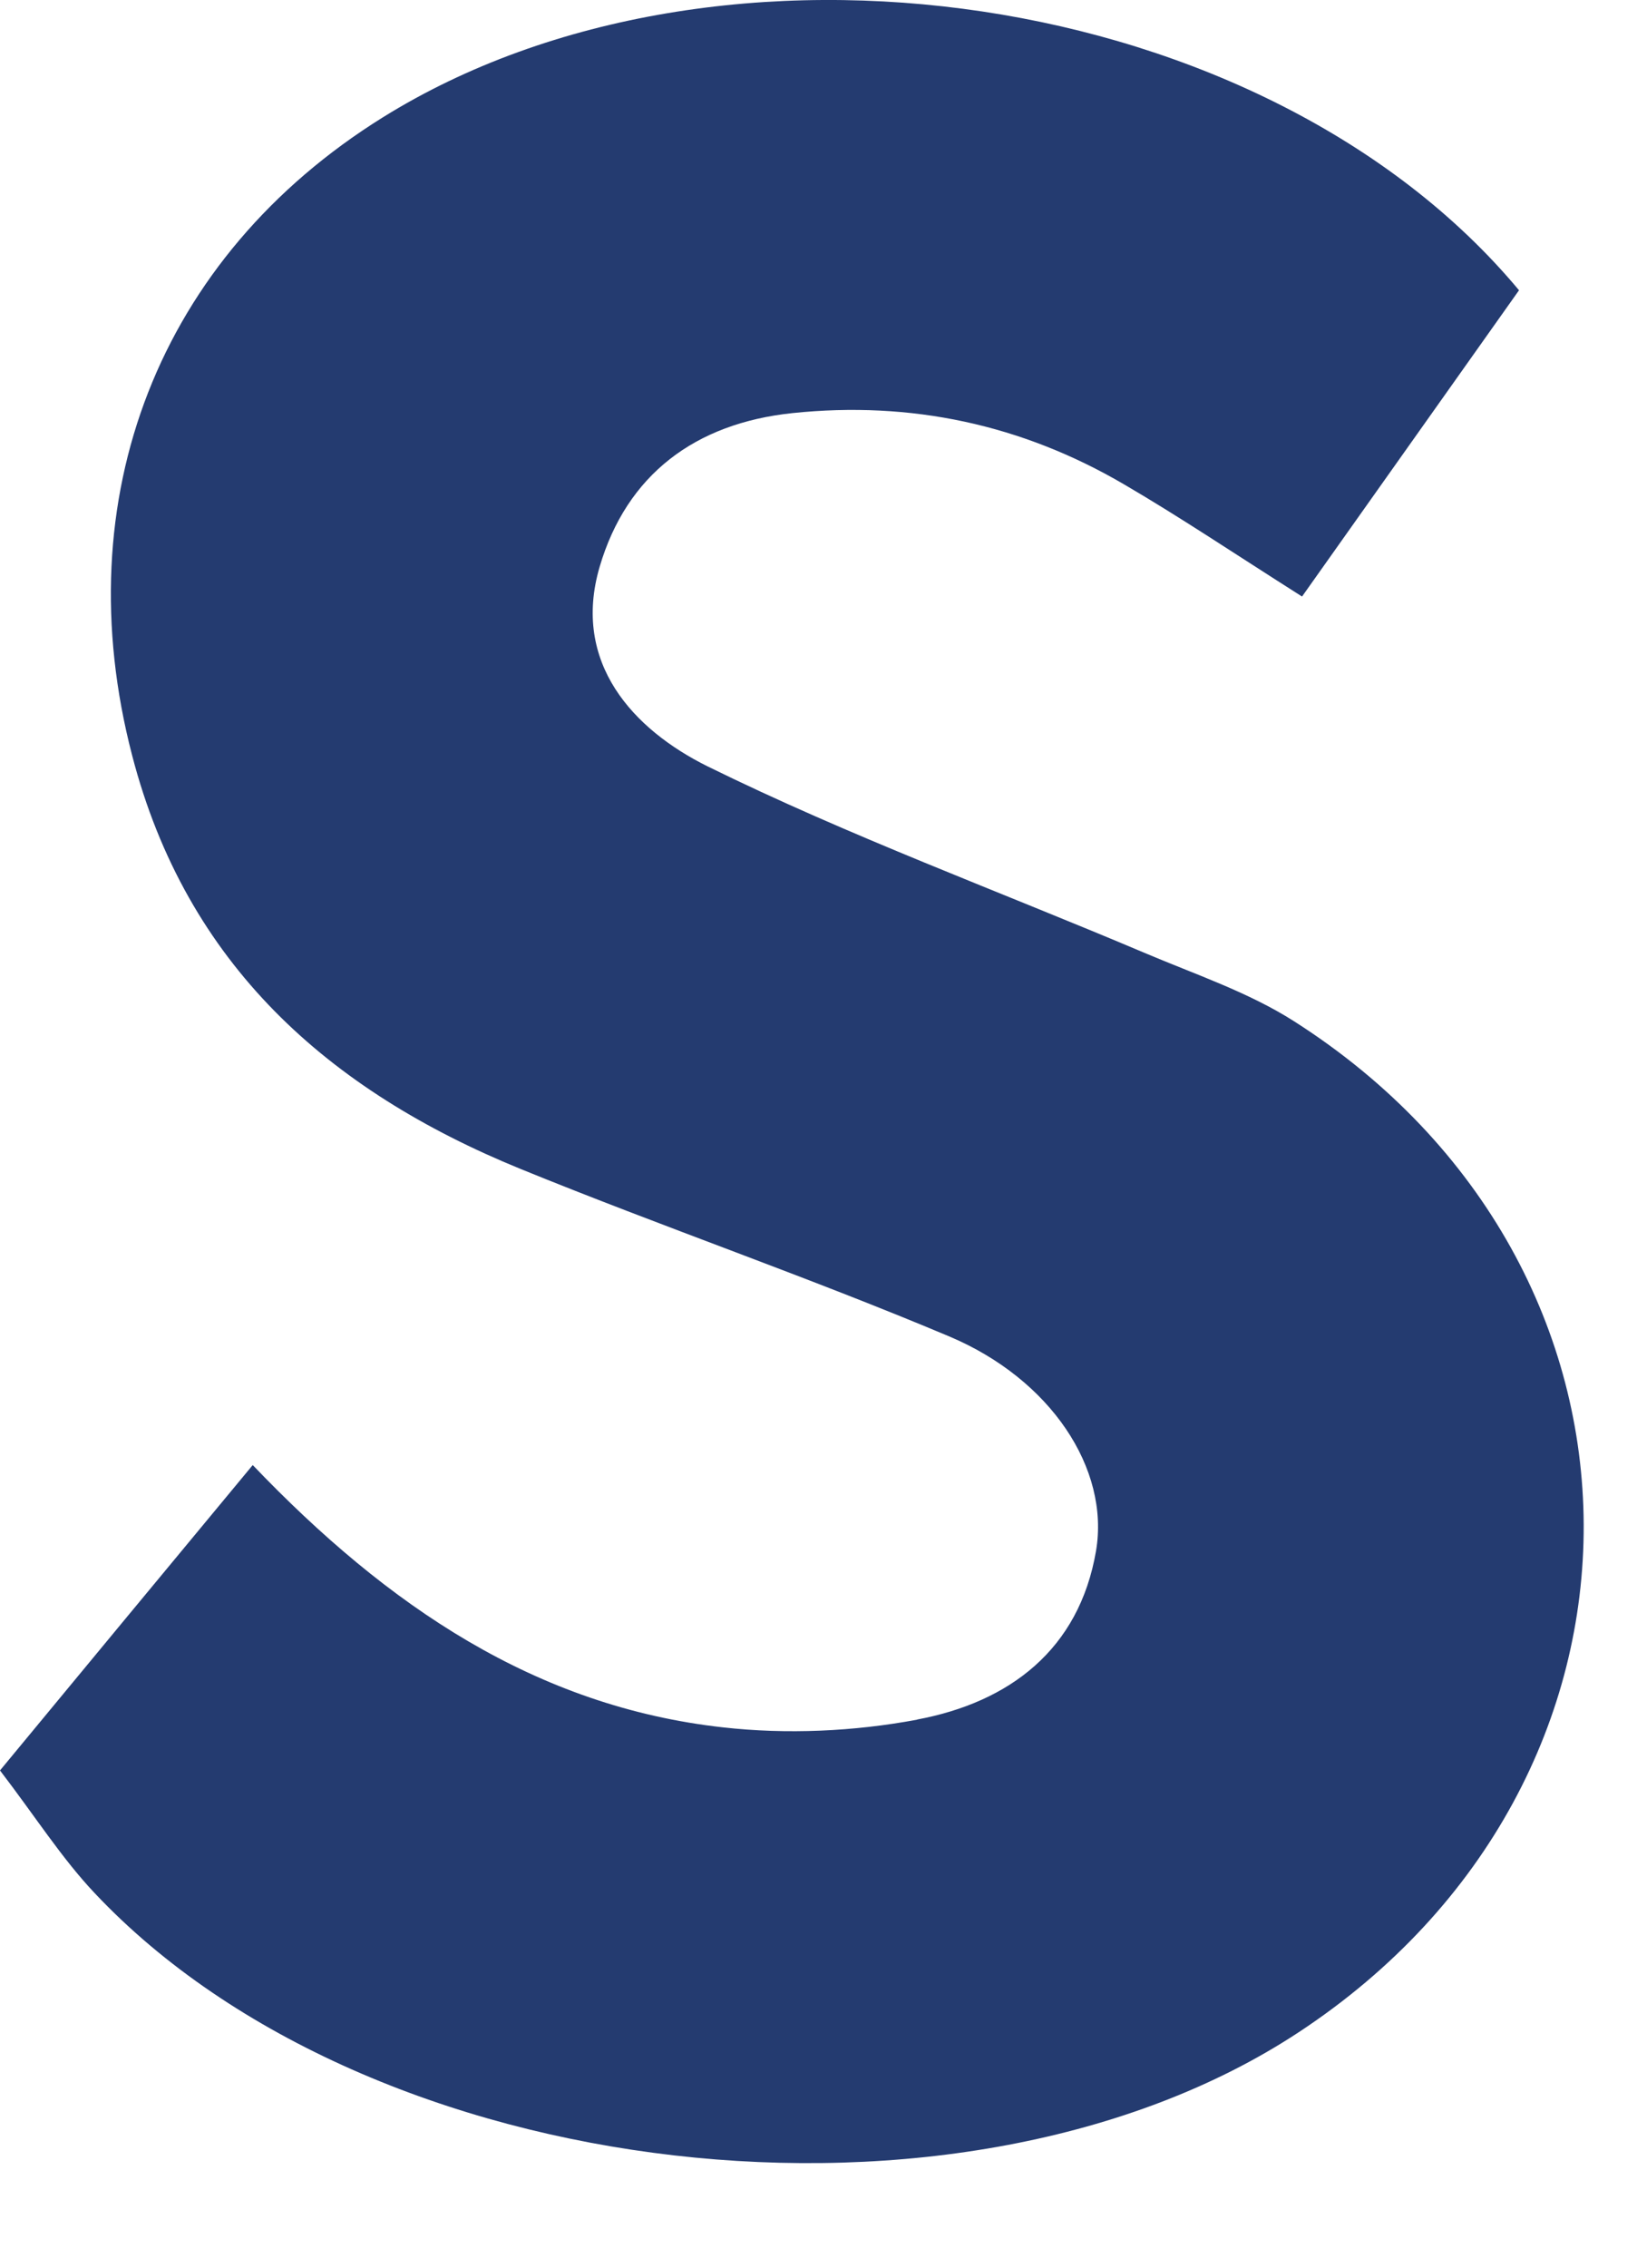 <?xml version="1.0" encoding="utf-8"?>
<svg xmlns="http://www.w3.org/2000/svg" fill="none" height="100%" overflow="visible" preserveAspectRatio="none" style="display: block;" viewBox="0 0 13 18" width="100%">
<path d="M7.283 13.65C6.781 13.744 6.247 13.768 5.741 13.711C4.258 13.546 3.08 12.751 2.007 11.629C1.297 12.485 0.668 13.245 0 14.053C0.284 14.424 0.491 14.751 0.753 15.028C2.941 17.349 7.644 17.887 10.312 16.132C13.344 14.138 13.331 10.053 10.276 8.106C9.915 7.876 9.494 7.735 9.095 7.566C7.934 7.074 6.747 6.638 5.619 6.083C5.03 5.791 4.538 5.262 4.762 4.499C4.977 3.768 5.52 3.36 6.293 3.279C7.234 3.181 8.114 3.369 8.927 3.845C9.369 4.103 9.796 4.39 10.34 4.735C10.943 3.885 11.51 3.084 12.063 2.304C10.055 -0.103 5.715 -0.732 3.041 0.931C1.257 2.041 0.518 3.955 1.049 5.995C1.48 7.656 2.608 8.656 4.135 9.279C5.261 9.738 6.415 10.135 7.536 10.607C8.345 10.947 8.814 11.659 8.704 12.31C8.57 13.095 8.015 13.512 7.283 13.649V13.65Z" fill="#243B70" id="Vector"/>
</svg>